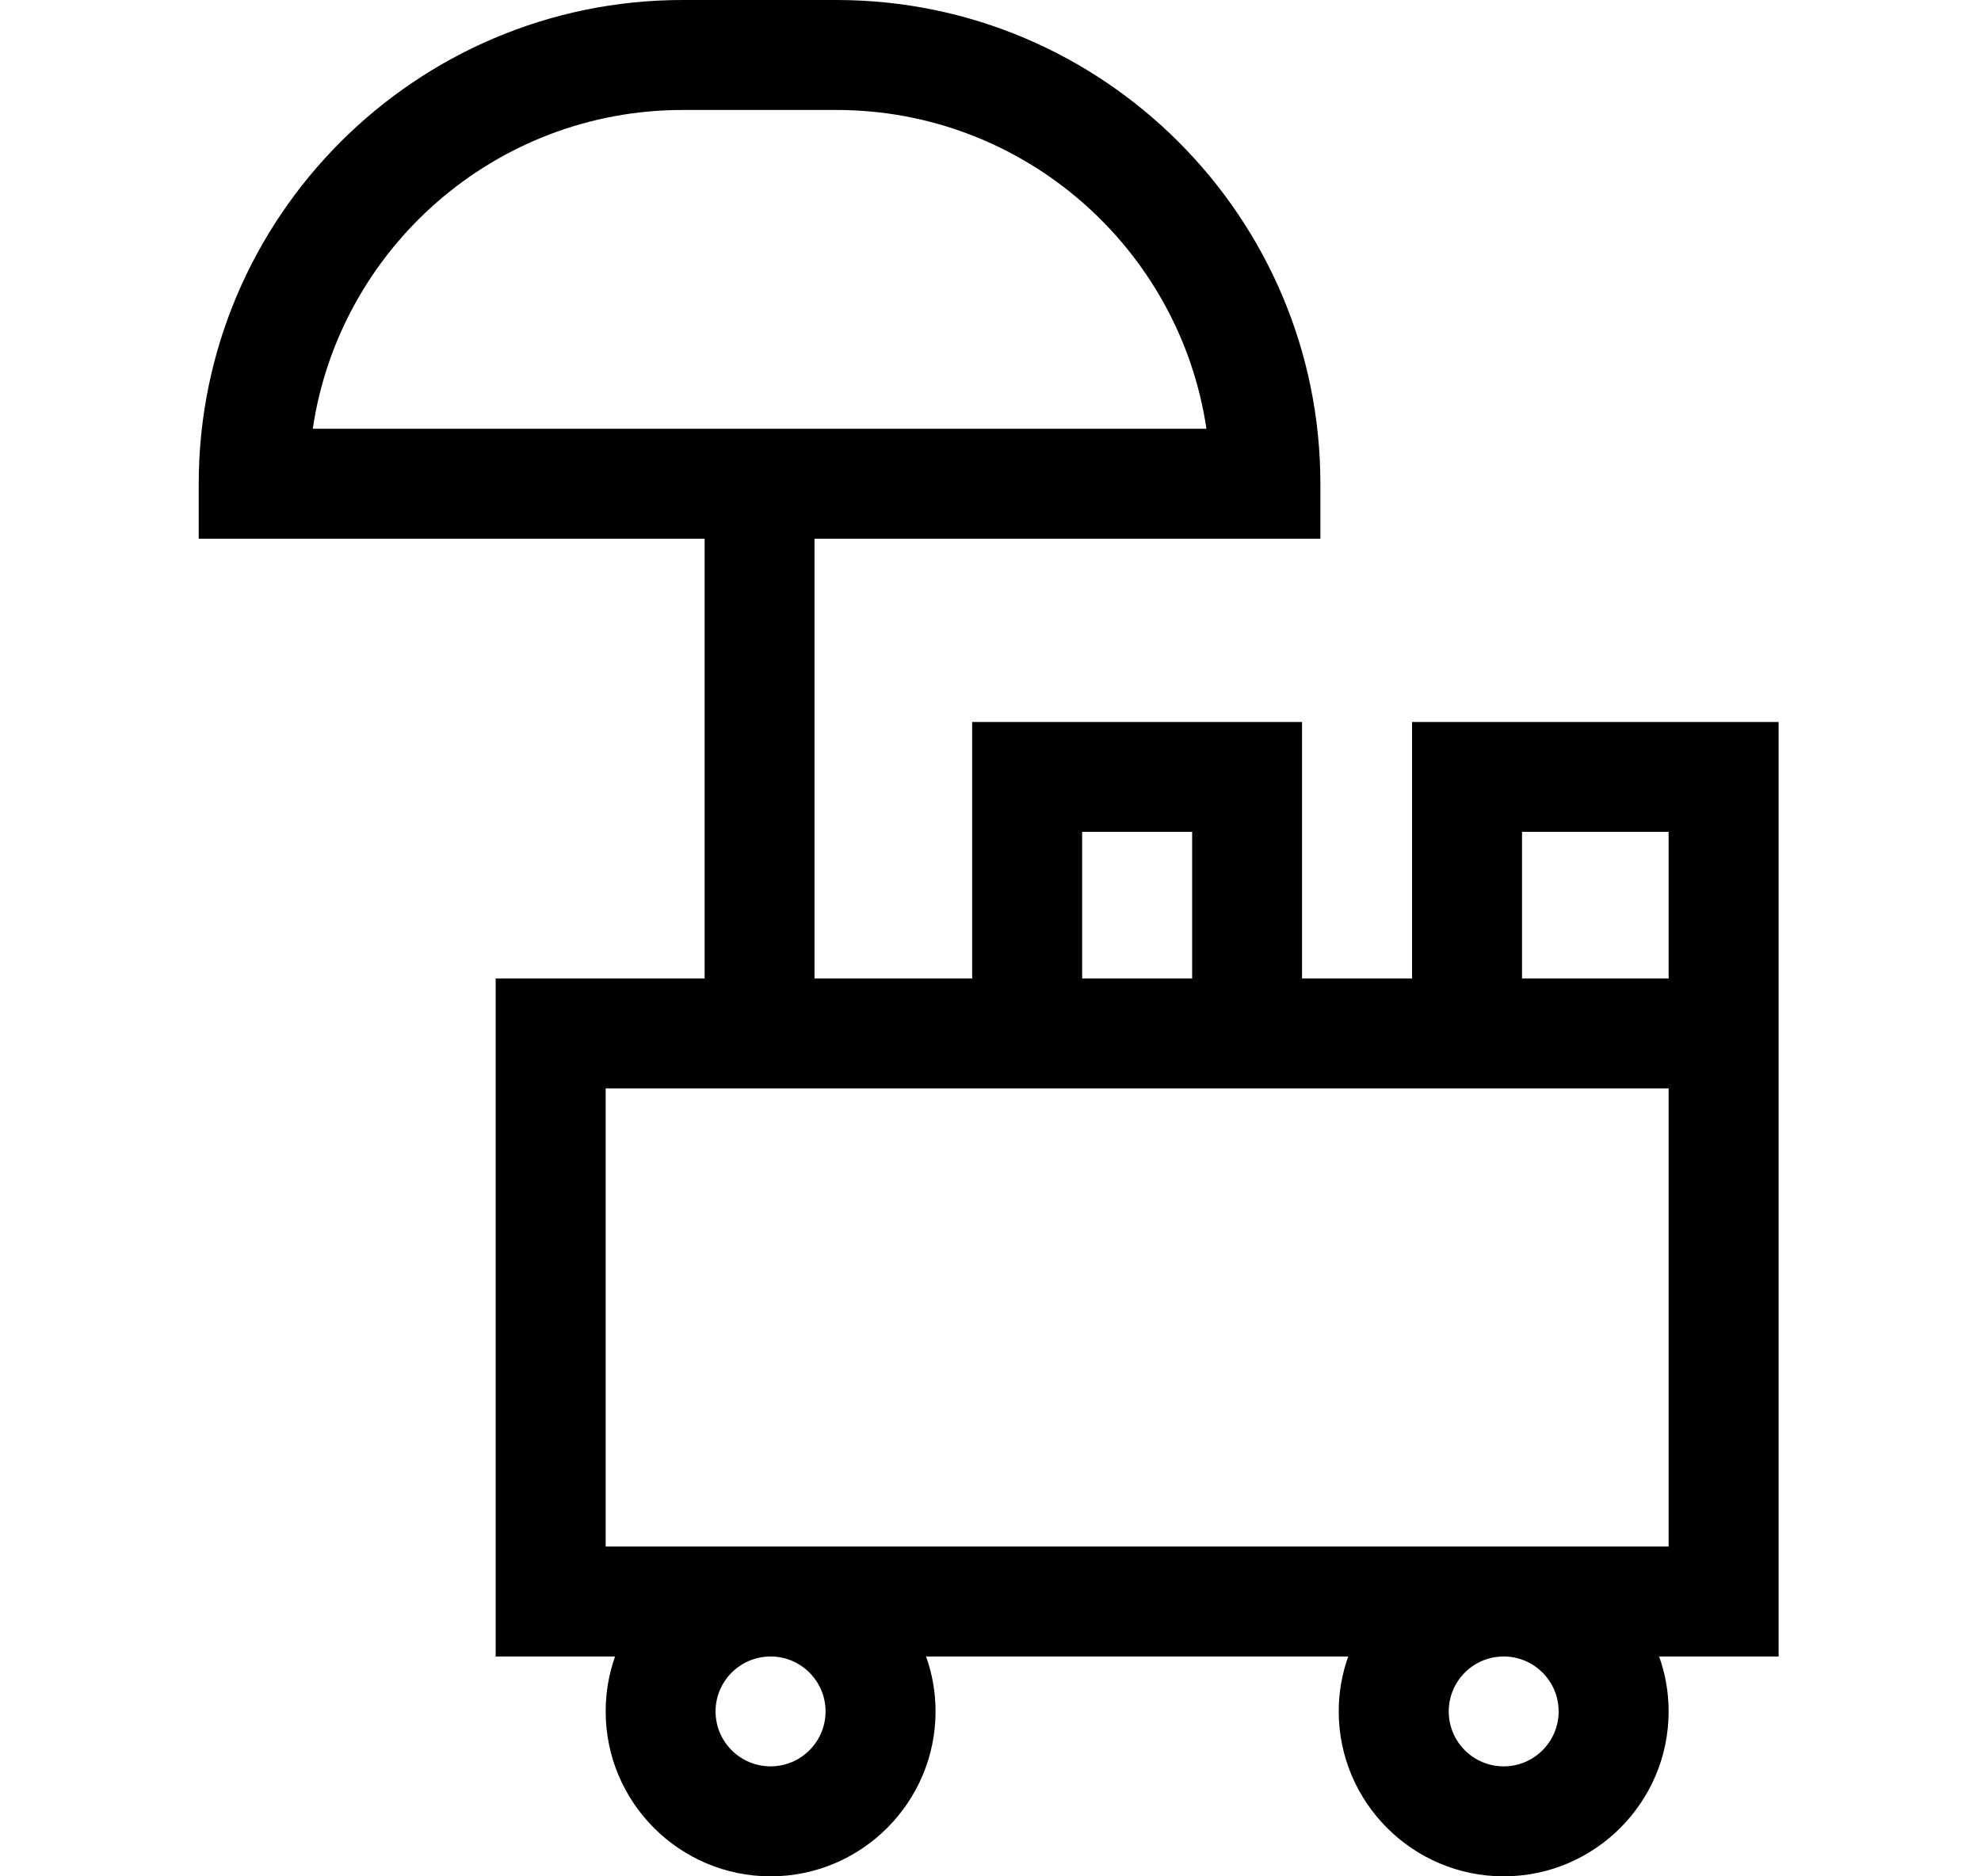 <svg width="19" height="18" viewBox="0 0 19 18" fill="none" xmlns="http://www.w3.org/2000/svg">
<g clip-path="url(#clip0_12813_1081)">
<path d="M13.543 6.926V9.387H12.488V6.926H9.324V9.387H7.812V5.168H12.664V4.641C12.664 2.082 10.582 0 8.023 0H6.547C3.988 0 1.906 2.082 1.906 4.641V5.168H6.758V9.387H4.754V15.891H5.899C5.841 16.056 5.809 16.233 5.809 16.418C5.809 17.29 6.518 18 7.391 18C8.263 18 8.973 17.29 8.973 16.418C8.973 16.233 8.941 16.056 8.882 15.891H12.931C12.872 16.056 12.84 16.233 12.84 16.418C12.84 17.29 13.55 18 14.422 18C15.294 18 16.004 17.29 16.004 16.418C16.004 16.233 15.972 16.056 15.913 15.891H17.059V6.926H13.543ZM6.547 1.055H8.023C9.822 1.055 11.315 2.385 11.571 4.113H3C3.255 2.385 4.749 1.055 6.547 1.055ZM10.379 7.98H11.434V9.387H10.379V7.98ZM7.918 16.418C7.918 16.709 7.681 16.945 7.391 16.945C7.1 16.945 6.863 16.709 6.863 16.418C6.863 16.127 7.1 15.891 7.391 15.891C7.681 15.891 7.918 16.127 7.918 16.418ZM14.949 16.418C14.949 16.709 14.713 16.945 14.422 16.945C14.131 16.945 13.895 16.709 13.895 16.418C13.895 16.127 14.131 15.891 14.422 15.891C14.713 15.891 14.949 16.127 14.949 16.418ZM16.004 14.836H5.809V10.441H16.004V14.836ZM14.598 9.387V7.98H16.004V9.387H14.598Z" fill="black"/>
</g>
<defs>
<clipPath id="clip0_12813_1081">
<rect width="18" height="18" fill="white" transform="translate(0.5)"/>
</clipPath>
</defs>
</svg>
